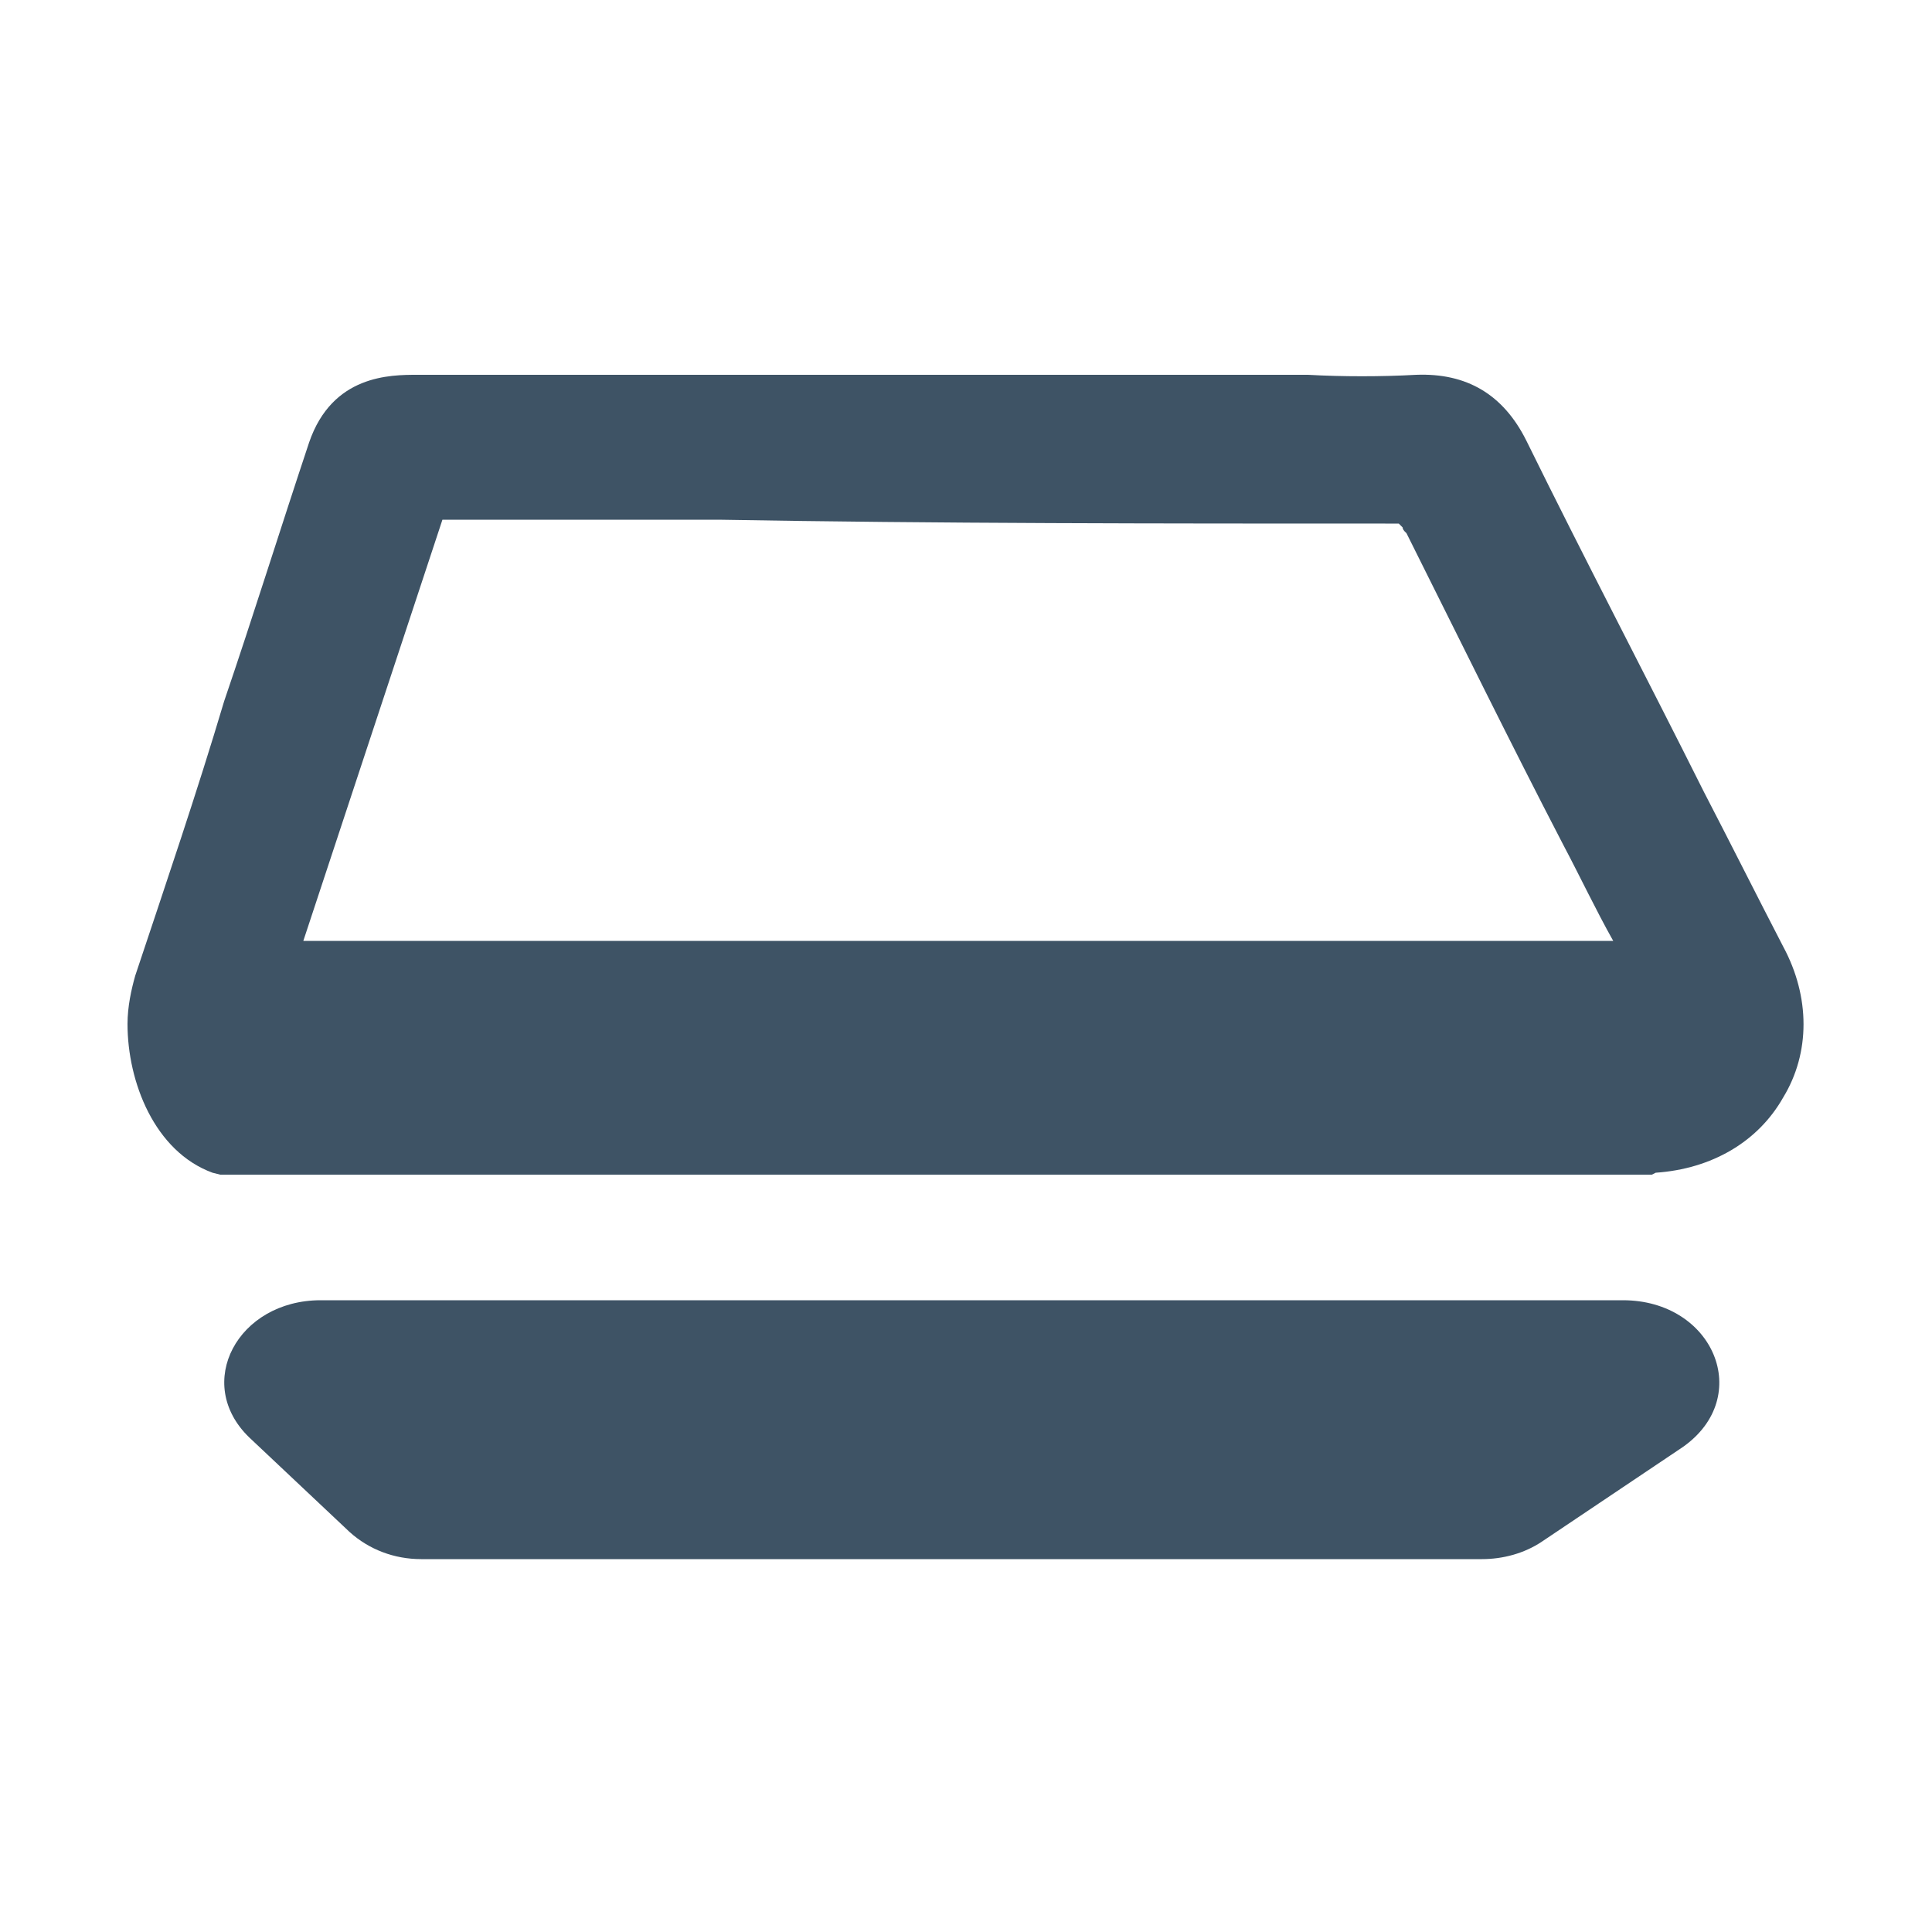 <?xml version="1.0" encoding="utf-8"?>
<!-- Generator: Adobe Illustrator 26.2.1, SVG Export Plug-In . SVG Version: 6.00 Build 0)  -->
<svg version="1.1" id="Layer_1" xmlns="http://www.w3.org/2000/svg" xmlns:xlink="http://www.w3.org/1999/xlink" x="0px" y="0px"
	 viewBox="0 0 100 100" style="enable-background:new 0 0 100 100;" xml:space="preserve">
<style type="text/css">
	.st0{fill:#3E5365;}
</style>
<g>
	<g>
		<path class="st0" d="M92.3,56.8c1.4-2.3,1.4-5.2,0-7.8c-1.4-2.7-2.7-5.3-4.1-8c-3-6-6.2-12.1-9.2-18.2c-1.2-2.4-3.1-3.5-5.7-3.4
			c-1.8,0.1-3.8,0.1-5.6,0c-0.8,0-1.6,0-2.5,0l-9.7,0c-11.3,0-22.6,0-33.9,0c-1.4,0-4.4,0-5.6,3.5c-1.5,4.5-2.9,9-4.4,13.4
			C10.2,41,8.6,45.7,7,50.5c-0.2,0.7-0.4,1.6-0.4,2.5c0,3,1.4,6.6,4.4,7.7l0.4,0.1h74.1l0.2-0.1C88.6,60.5,91,59.1,92.3,56.8z
			 M71.7,27.1c0.1,0,0.2,0,0.4,0c0.1,0,0.1,0,0.2,0l0.1,0l0.1,0.1c0,0,0.1,0.1,0.1,0.1c0,0.1,0.1,0.2,0.1,0.2l0.1,0.1
			c2.7,5.4,5.4,10.9,8.1,16.1c0.9,1.7,1.7,3.4,2.6,5H15.7l7.2-21.8l14.3,0C48.5,27.1,60.2,27.1,71.7,27.1z"/>
		<path class="st0" d="M84,67.3H16.6c-4.3,0-6.6,4.3-3.7,7.1l5.2,4.9c1,0.9,2.3,1.4,3.7,1.4h54.9c1.1,0,2.2-0.3,3.1-0.9l7.3-4.9
			C90.8,72.3,88.7,67.3,84,67.3z"/>
	</g>
</g>
</svg>
